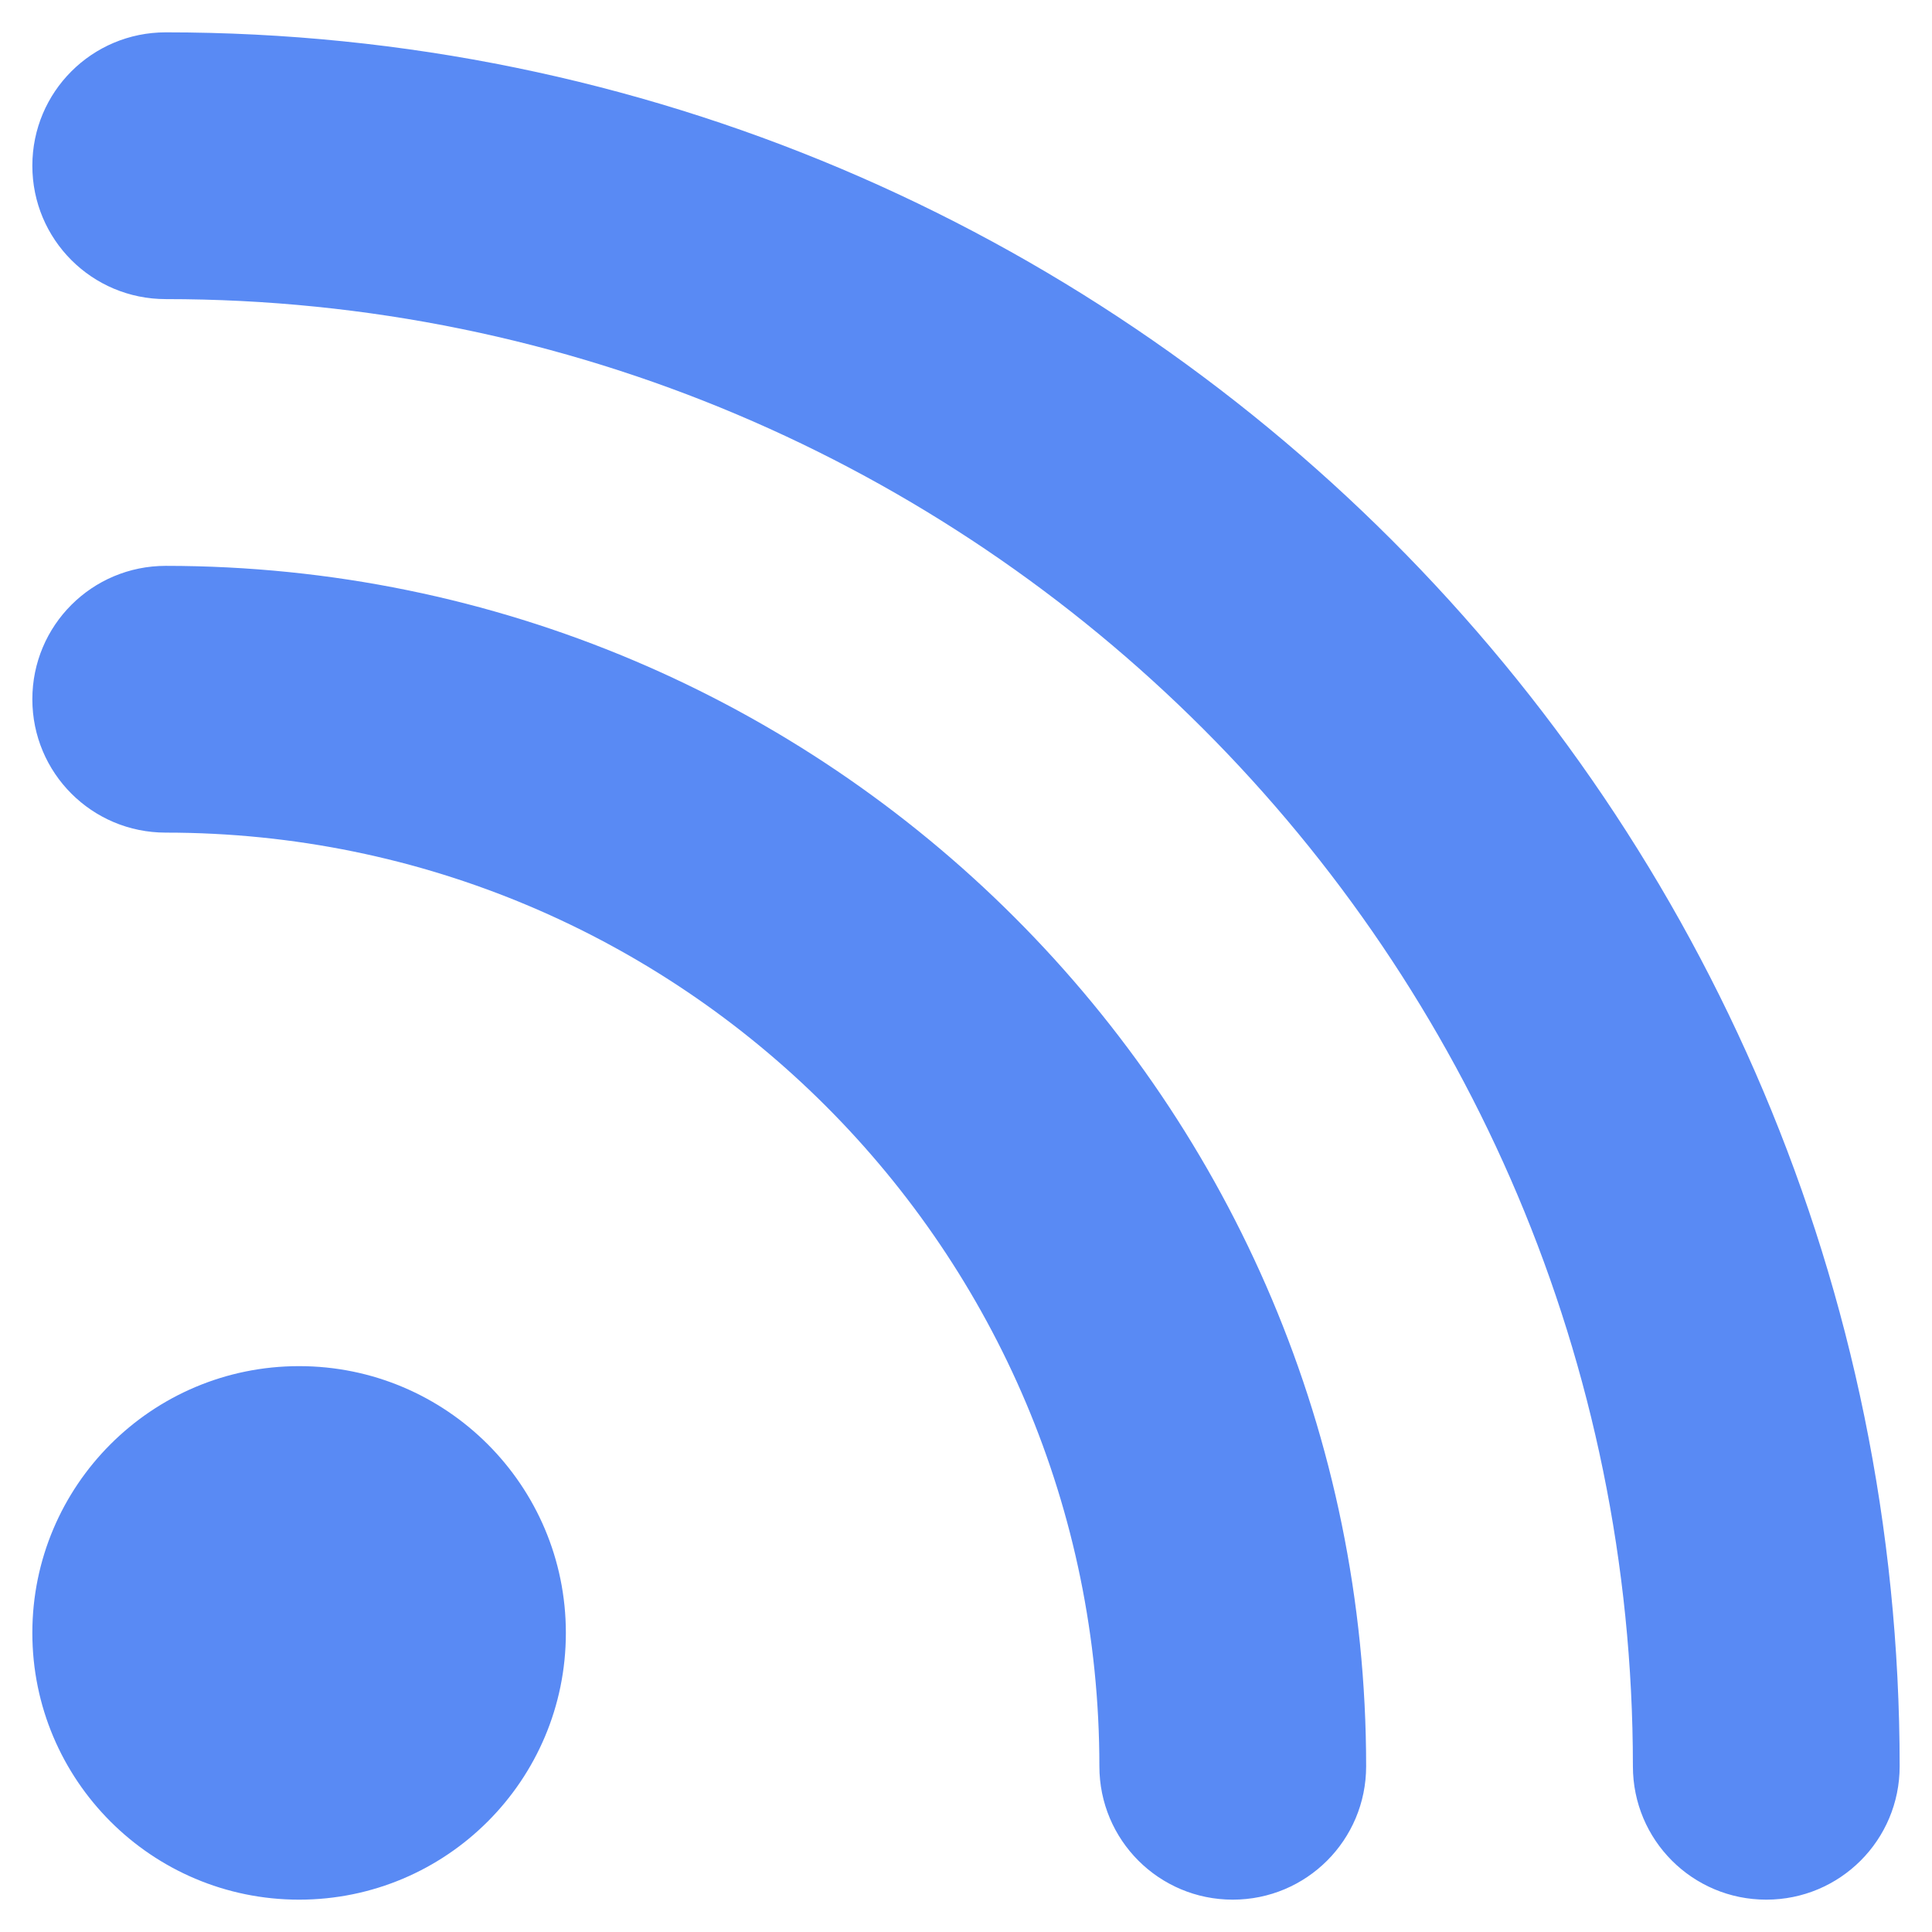 <?xml version="1.0" encoding="utf-8"?>
<svg xmlns="http://www.w3.org/2000/svg" height="1080" version="1.1" viewBox="0 0 1080 1080" width="1080">
<desc>Created with Fabric.js 5.2.4</desc>
<defs>
</defs>
<g id="afe38f6b-3e60-4f8d-8290-54ff32a3458c" transform="matrix(1 0 0 1 540 540)">
<rect height="1080" rx="0" ry="0" style="stroke: none; stroke-width: 1; stroke-dasharray: none; stroke-linecap: butt; stroke-dashoffset: 0; stroke-linejoin: miter; stroke-miterlimit: 4; fill: rgb(255,255,255); fill-rule: nonzero; opacity: 1; visibility: hidden;" vector-effect="non-scaling-stroke" width="1080" x="-540" y="-540"/>
</g>
<g id="b8461ebb-ca8c-4e29-a924-ae5b83f6c563" transform="matrix(1 0 0 1 540 540)">
</g>
<g id="8c6f55e1-38d9-4d37-ae3e-d520020b3a40" transform="matrix(2.33 0 0 2.33 540 540)">
<path d="M 0 64 C 0 46.3 14.3 32 32 32 C 261.8 32 448 218.2 448 448 C 448 465.7 433.7 480 416 480 C 398.3 480 384 465.7 384 448 C 384 253.6 226.4 96 32 96 C 14.3 96 0 81.7 0 64 z M 0 416 C 0 380.654 28.654 352 64 352 C 99.346 352 128 380.654 128 416 C 128 451.346 99.346 480 64 480 C 28.654 480 0 451.346 0 416 z M 32 160 C 191.1 160 320 288.9 320 448 C 320 465.7 305.7 480 288 480 C 270.3 480 256 465.7 256 448 C 256 324.3 155.7 224 32 224 C 14.3 224 0 209.7 0 192 C 0 174.3 14.3 160 32 160 z" stroke-linecap="round" style="stroke: rgb(0,0,0); stroke-width: 0; stroke-dasharray: none; stroke-linecap: butt; stroke-dashoffset: 0; stroke-linejoin: miter; stroke-miterlimit: 4; fill: rgb(89,138,244); fill-rule: nonzero; opacity: 1;" transform="translate(-224, -256)" vector-effect="non-scaling-stroke"/>
</g>
<g transform="matrix(NaN NaN NaN NaN 0 0)">
<g style="">
</g>
</g>
<g transform="matrix(NaN NaN NaN NaN 0 0)">
<g style="">
</g>
</g>
</svg>